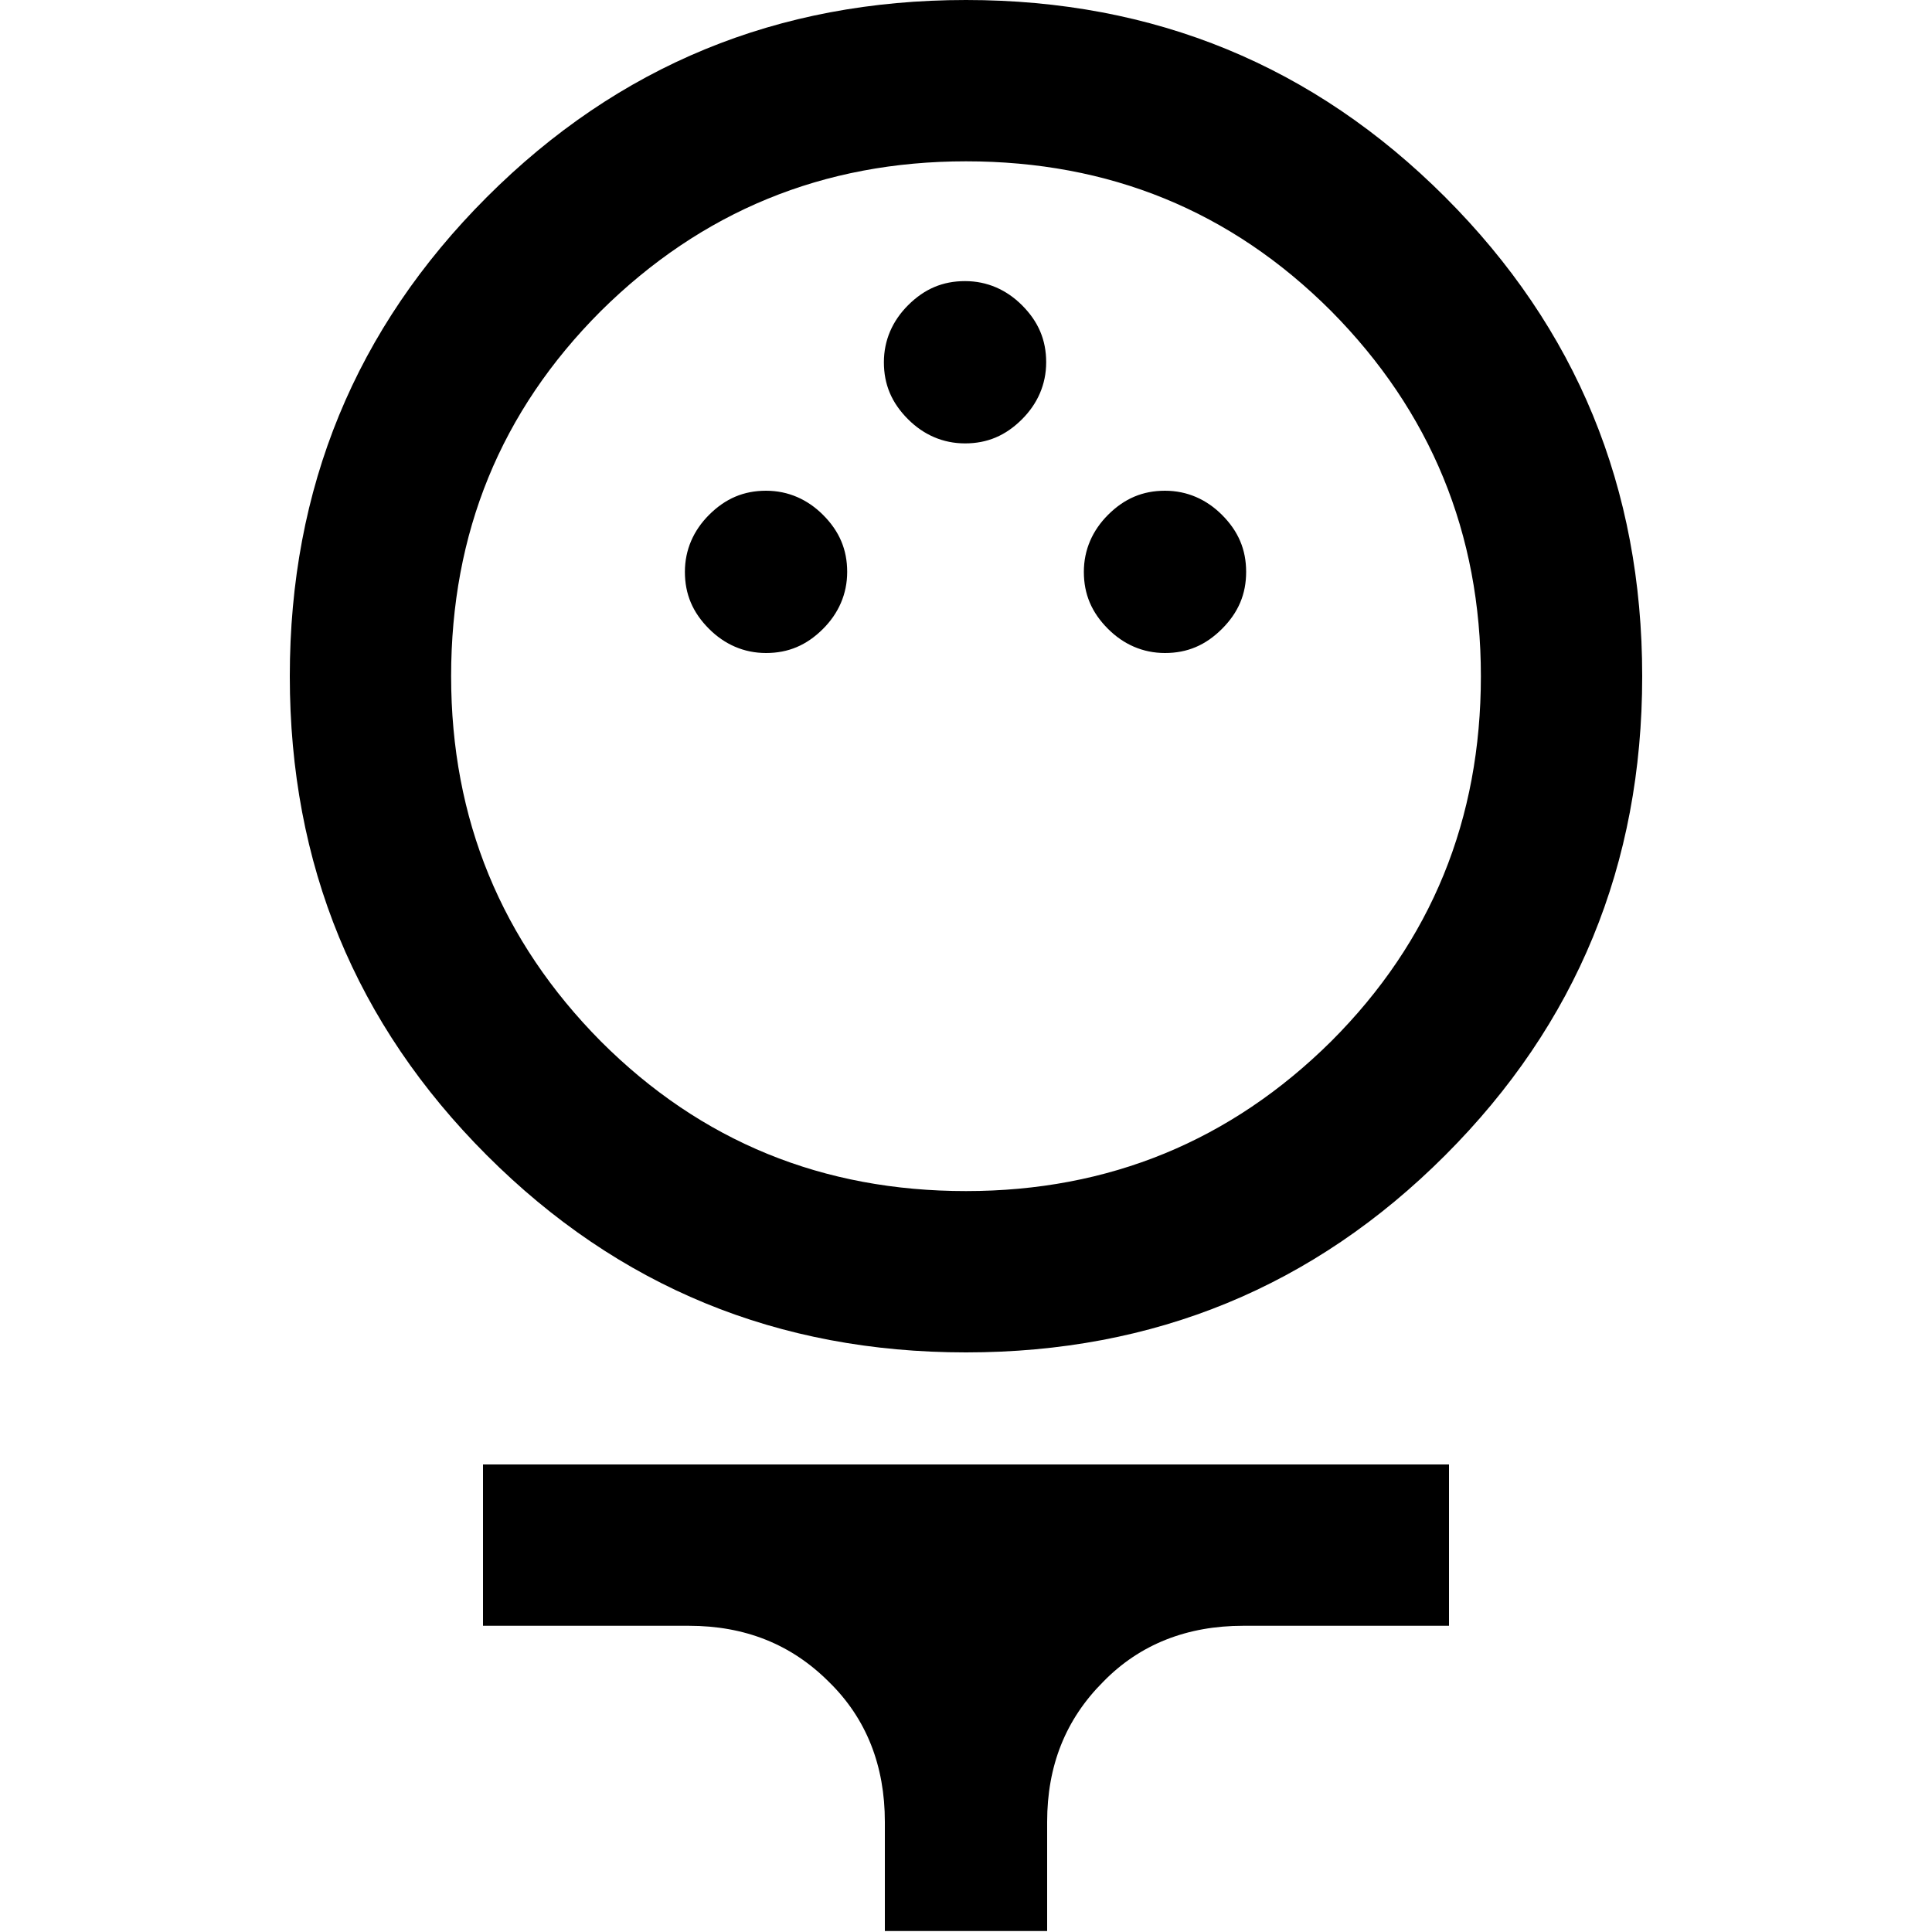 <svg xmlns="http://www.w3.org/2000/svg" id="uuid-6c7da419-c01a-49c3-ac33-46dc5d82cdae" viewBox="0 0 20 20"><path id="uuid-388e52ac-9fa2-4901-bc75-14df34e5b321" d="m10,14c-1.95,0-3.6-.68-4.96-2.04-1.36-1.36-2.04-3.01-2.04-4.96s.68-3.6,2.04-4.96c1.36-1.36,3.01-2.04,4.96-2.04s3.6.68,4.96,2.04c1.36,1.36,2.04,3.01,2.04,4.96s-.68,3.6-2.04,4.96c-1.36,1.36-3.01,2.04-4.96,2.04Zm0-1.67c1.48,0,2.74-.52,3.78-1.55,1.04-1.04,1.55-2.3,1.55-3.78s-.52-2.74-1.55-3.78c-1.04-1.04-2.3-1.55-3.78-1.55s-2.74.52-3.78,1.55c-1.04,1.04-1.55,2.3-1.55,3.78s.52,2.74,1.55,3.78c1.04,1.04,2.3,1.55,3.78,1.55Zm-2.07-5.57c.23,0,.42-.08.59-.25.16-.16.25-.36.25-.59s-.08-.42-.25-.59c-.16-.16-.36-.25-.59-.25s-.42.08-.59.25c-.16.16-.25.36-.25.59s.08.42.25.59c.16.16.36.25.59.25Zm4.13,0c.23,0,.42-.08.59-.25s.25-.36.25-.59-.08-.42-.25-.59c-.16-.16-.36-.25-.59-.25s-.42.08-.59.25c-.16.16-.25.36-.25.59s.08.42.25.59c.16.16.36.25.59.25Zm-2.07-2.17c.23,0,.42-.08.59-.25.16-.16.25-.36.25-.59s-.08-.42-.25-.59c-.16-.16-.36-.25-.59-.25s-.42.08-.59.25c-.16.16-.25.36-.25.59s.08.42.25.59c.16.16.36.25.59.25Zm-.83,15.4v-1.13c0-.58-.19-1.07-.58-1.45-.39-.39-.87-.58-1.45-.58h-2.13v-1.67h10v1.67h-2.13c-.58,0-1.07.19-1.45.58-.39.39-.58.87-.58,1.45v1.13h-1.67Z"></path></svg>